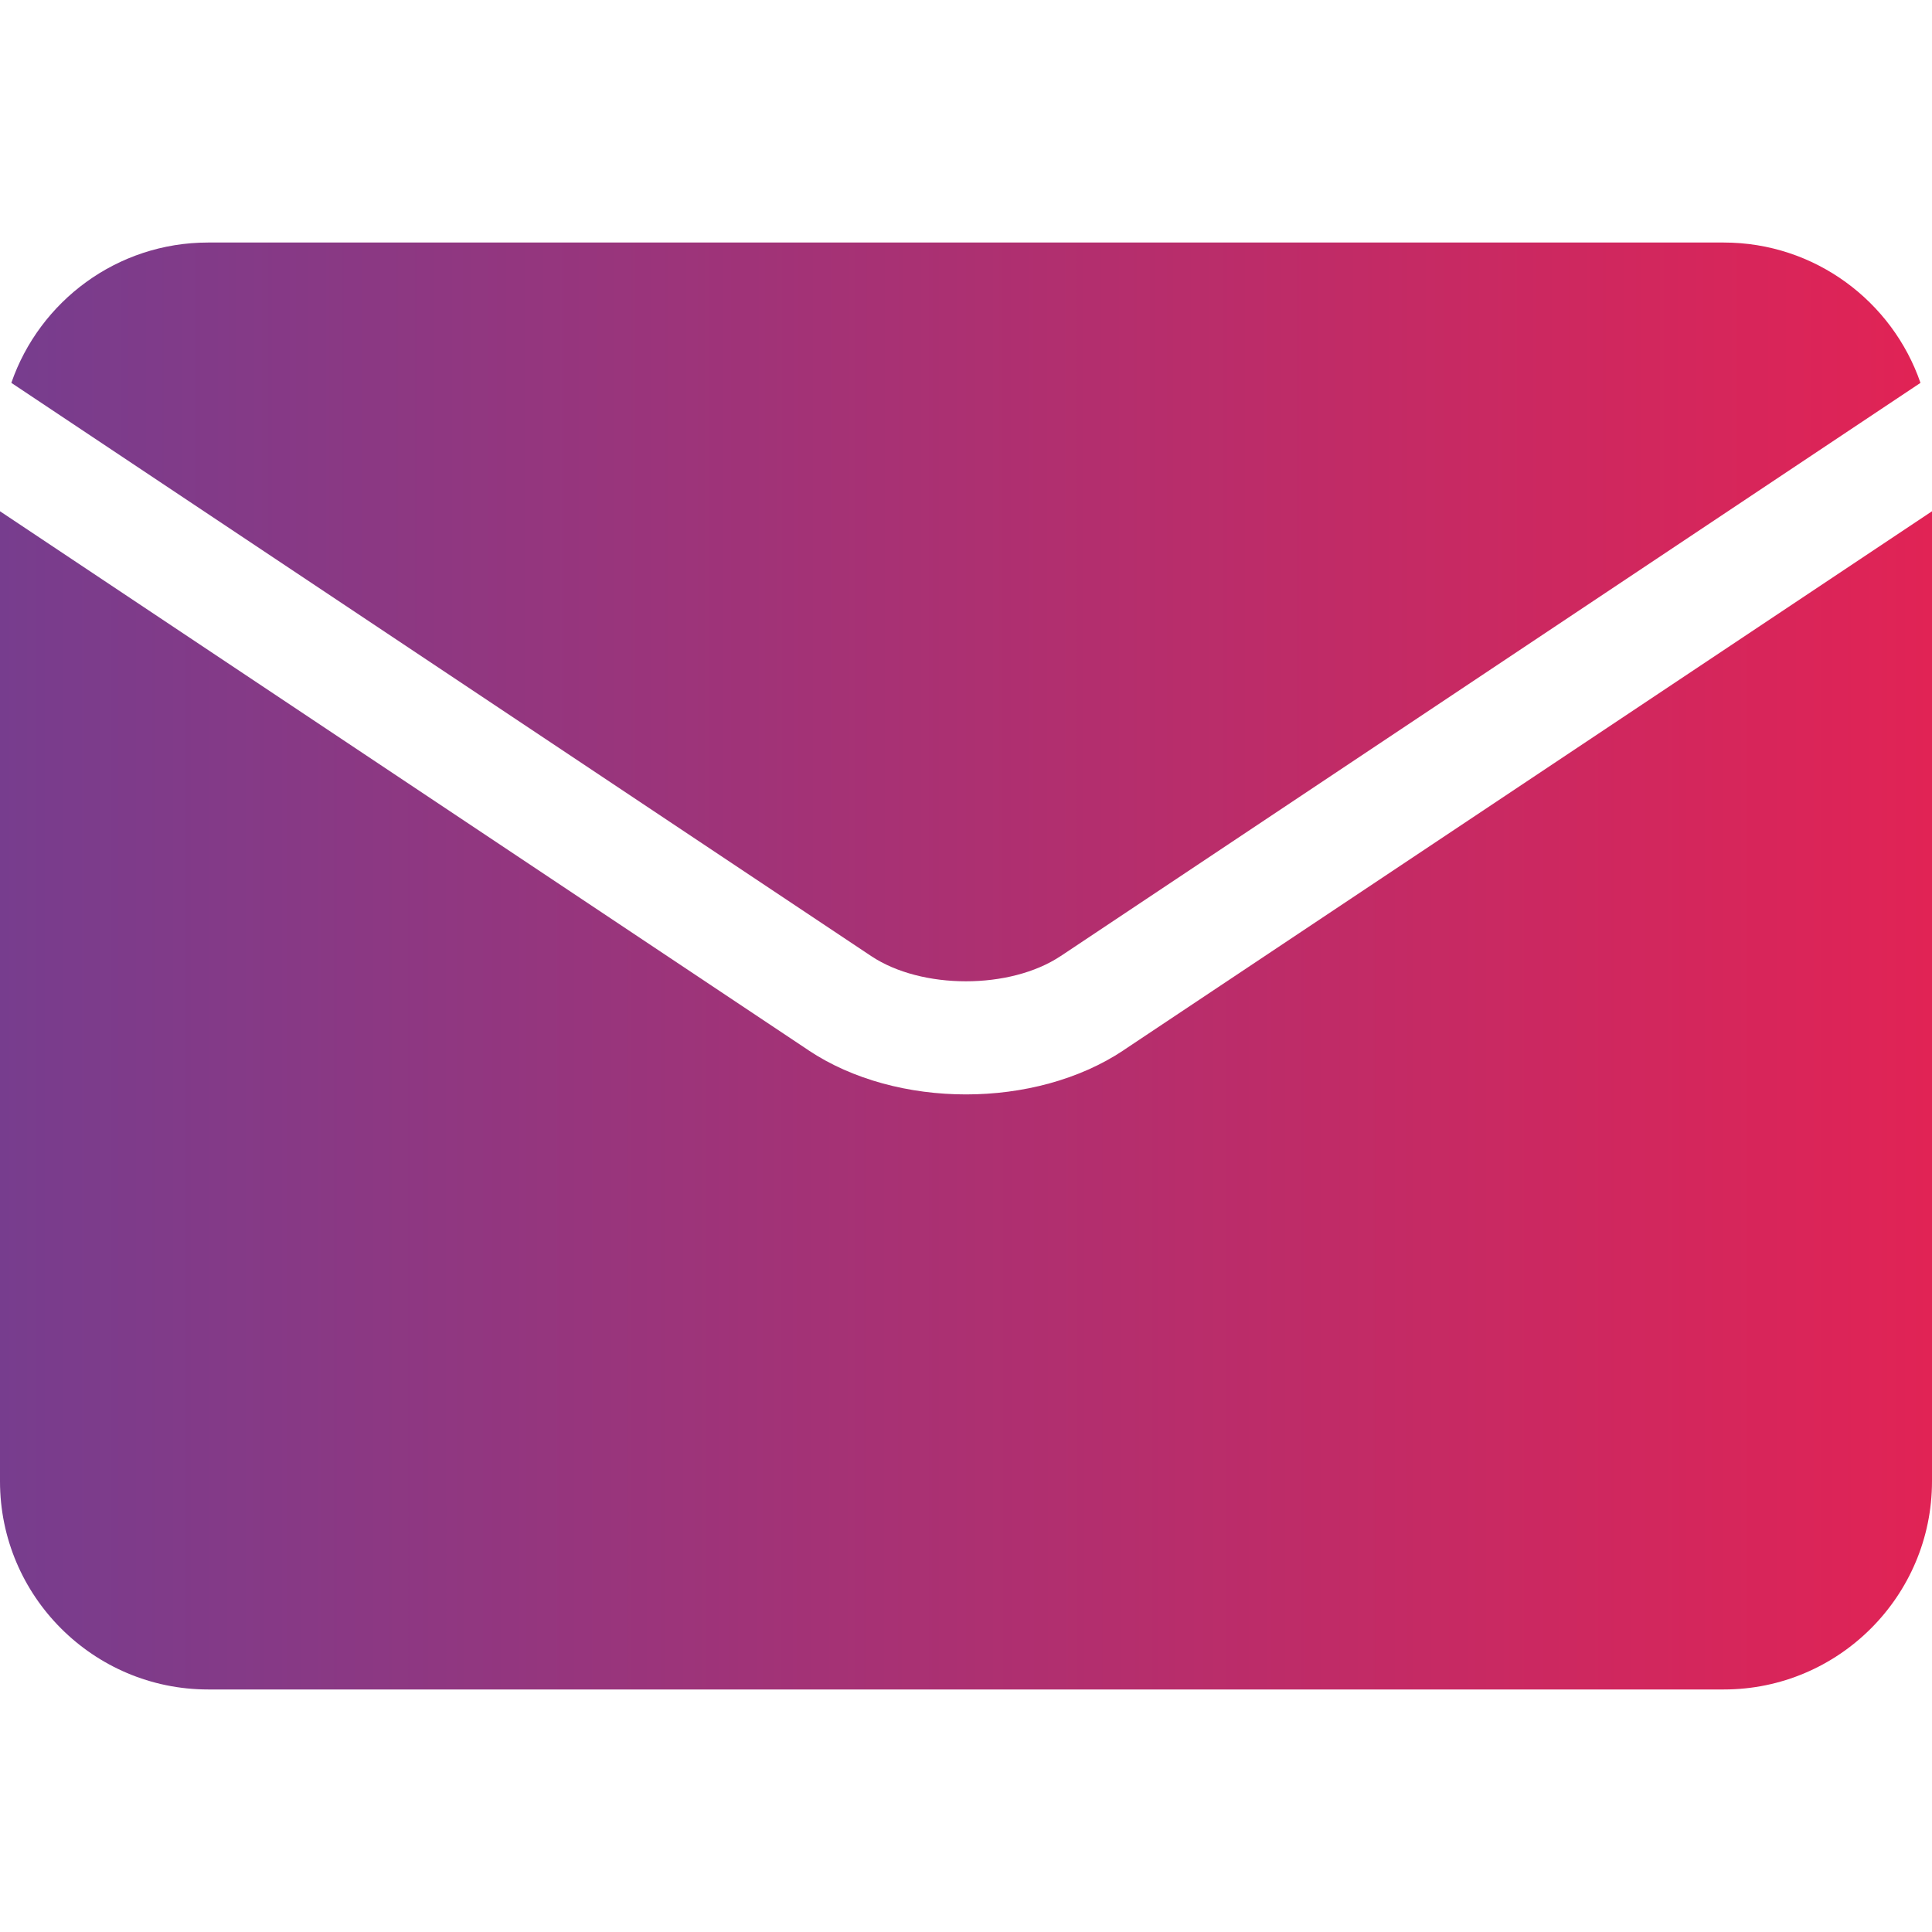 <?xml version="1.0" encoding="UTF-8"?>
<svg xmlns="http://www.w3.org/2000/svg" width="30" height="30" viewBox="0 0 30 30" fill="none">
  <g clip-path="url(#clip0_580_495)">
    <path d="M13.528 14.846C14.311 15.368 15.686 15.368 16.469 14.846C16.47 14.846 16.47 14.846 16.47 14.846L29.821 5.945C29.384 4.678 28.18 3.766 26.766 3.766H3.231C1.817 3.766 0.614 4.678 0.176 5.945L13.528 14.846C13.528 14.846 13.528 14.846 13.528 14.846Z" fill="url(#paint0_linear_580_495)"></path>
    <path d="M17.446 16.308C17.446 16.308 17.446 16.309 17.446 16.309C16.76 16.766 15.88 16.994 15 16.994C14.12 16.994 13.24 16.766 12.554 16.309C12.554 16.309 12.554 16.308 12.554 16.308L0 7.939V23.002C0 24.784 1.45 26.234 3.232 26.234H26.768C28.55 26.234 30 24.784 30 23.002V7.939L17.446 16.308Z" fill="url(#paint1_linear_580_495)"></path>
  </g>
  <defs>
    <linearGradient id="paint0_linear_580_495" x1="0.176" y1="9.502" x2="29.821" y2="9.502" gradientUnits="userSpaceOnUse">
      <stop stop-color="#773D8E"></stop>
      <stop offset="1" stop-color="#E12355"></stop>
    </linearGradient>
    <linearGradient id="paint1_linear_580_495" x1="0" y1="17.087" x2="30" y2="17.087" gradientUnits="userSpaceOnUse">
      <stop stop-color="#773D8E"></stop>
      <stop offset="1" stop-color="#E12355"></stop>
    </linearGradient>
    <clipPath id="clip0_580_495">
      <rect width="30" height="30" fill="white"></rect>
    </clipPath>
  </defs>
</svg>
